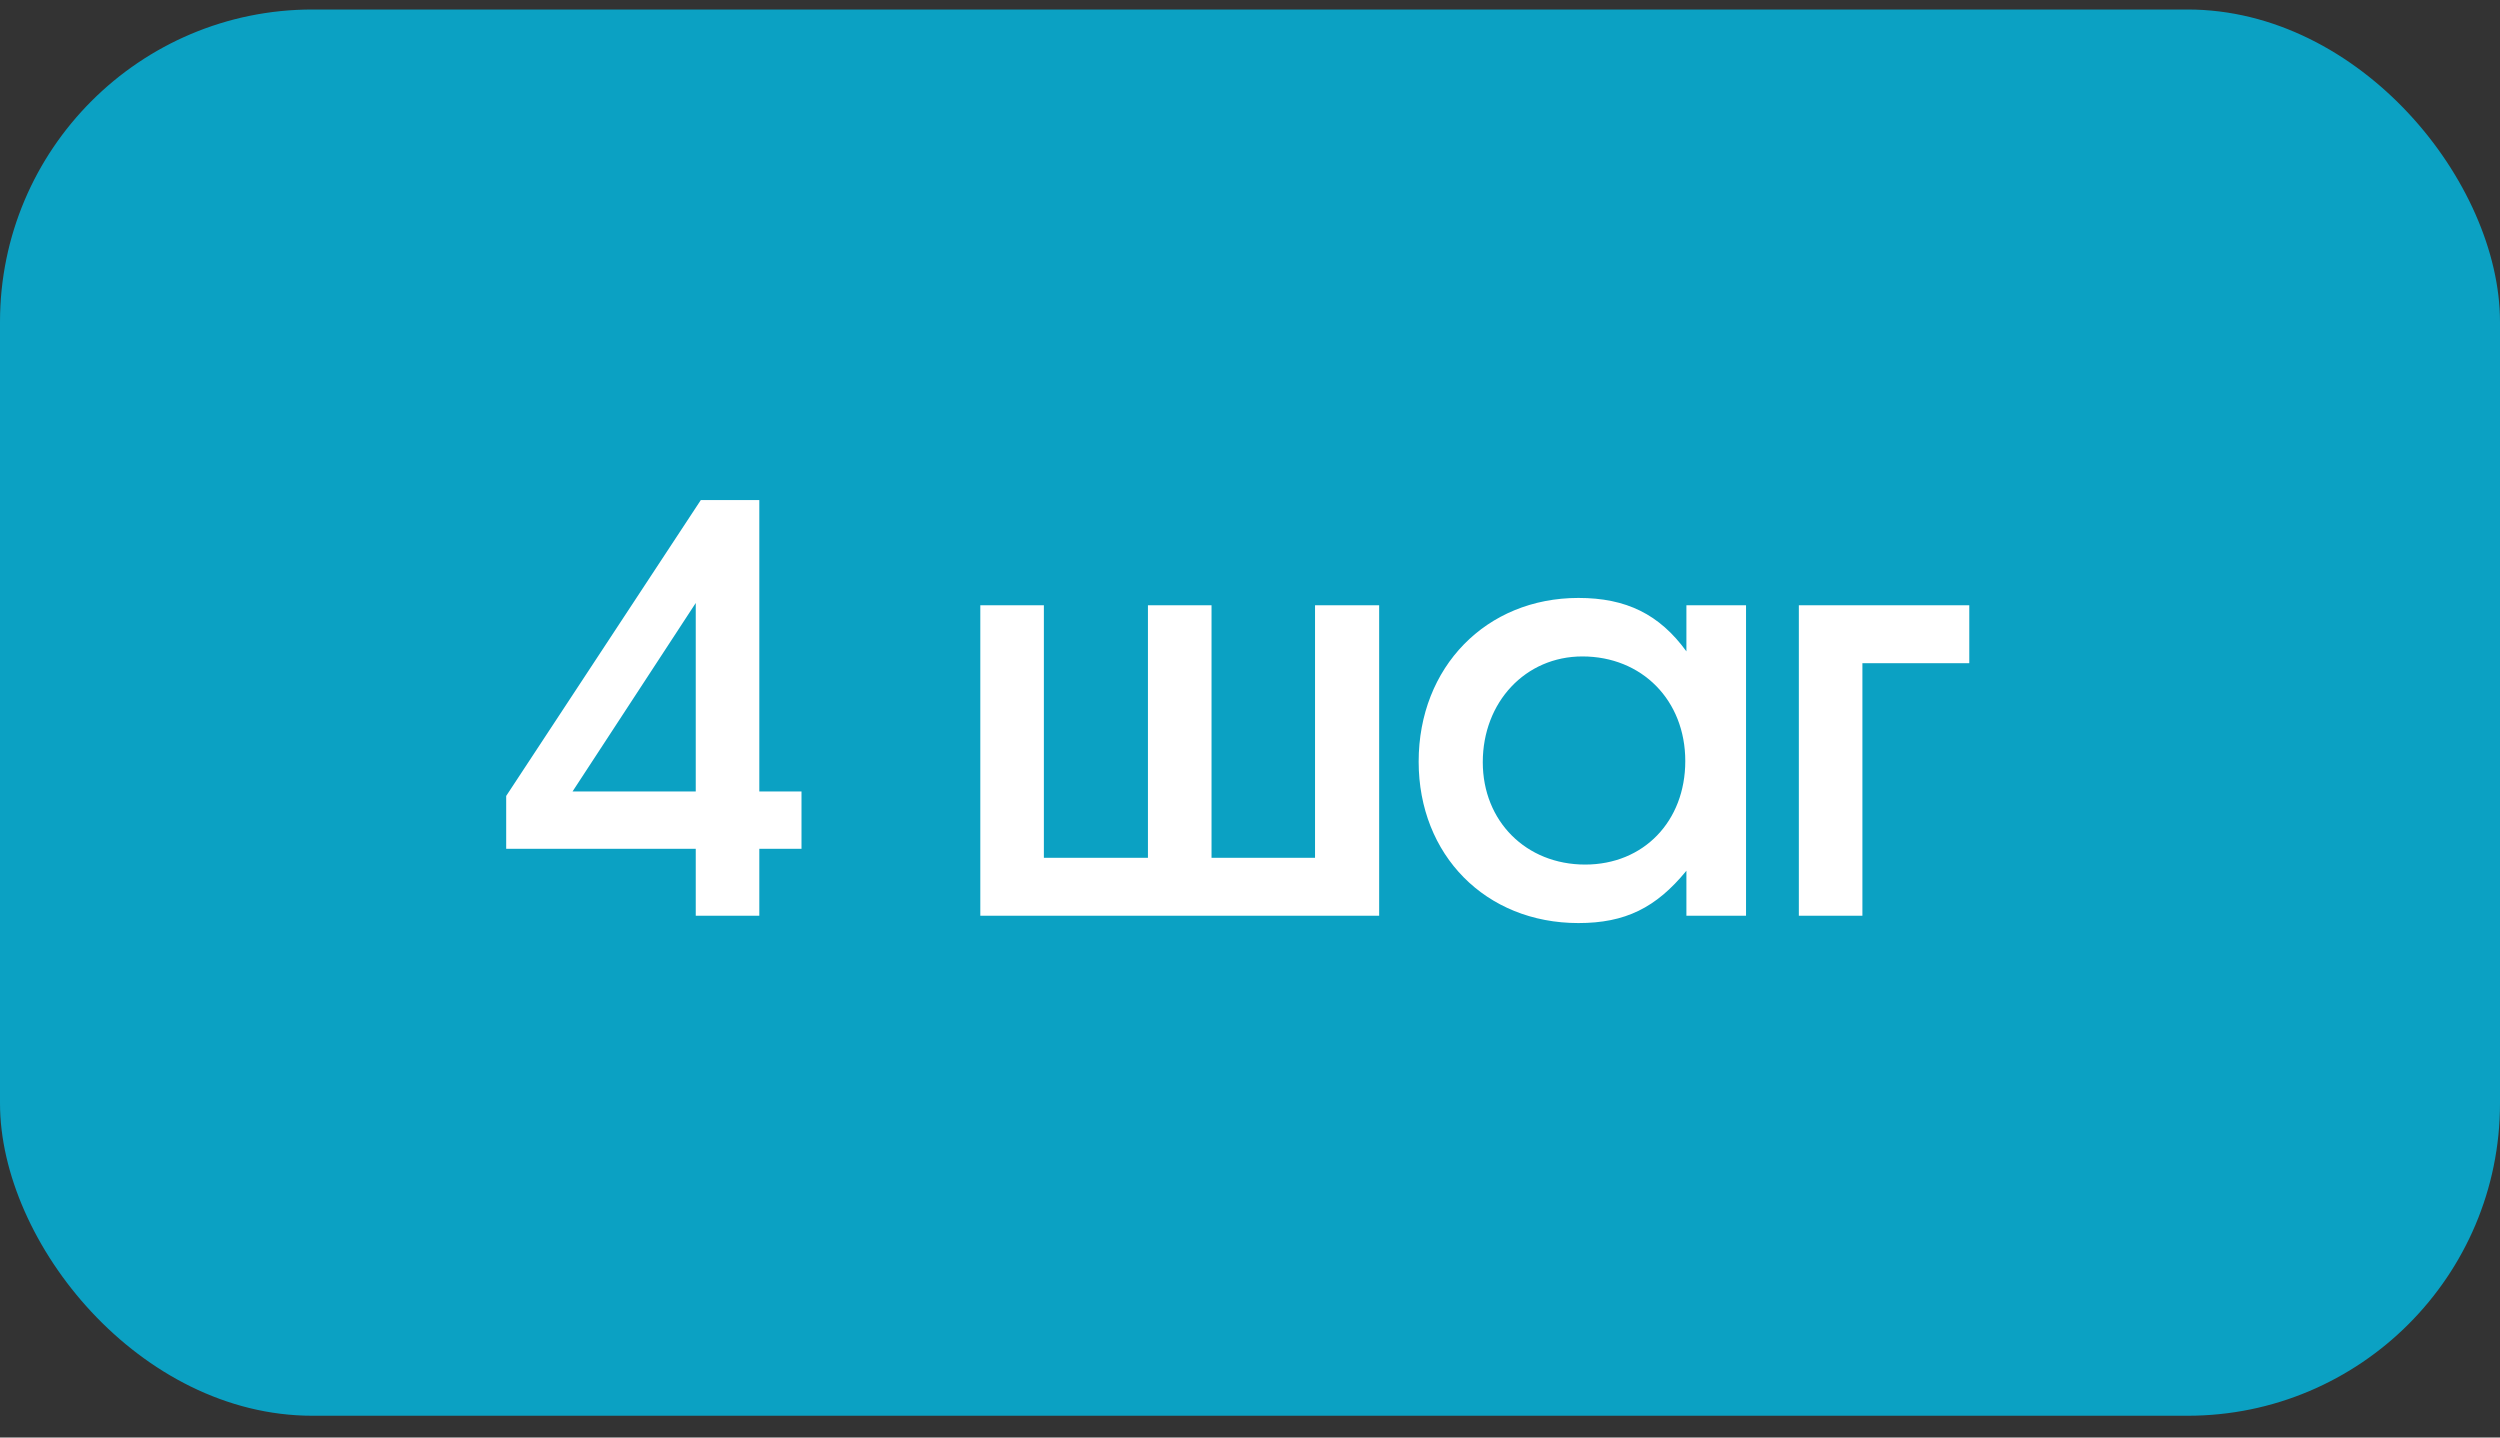 <?xml version="1.0" encoding="UTF-8"?> <svg xmlns="http://www.w3.org/2000/svg" width="80" height="46" viewBox="0 0 80 46" fill="none"><rect x="0" y="0" width="80" height="46" fill="#333333" stroke="none"/><rect y="0.304" width="80" height="45" rx="10" fill="#0BA1C3"></rect><path d="M16.198 27.162V25.47L22.426 16.002H24.298V25.326H25.648V27.162H24.298V29.304H22.264V27.162H16.198ZM18.322 25.326H22.264V19.296L18.322 25.326ZM31.37 29.304V19.368H33.404V27.45H36.734V19.368H38.769V27.45H42.081V19.368H44.133V29.304H31.37ZM45.397 24.372C45.397 21.348 47.557 19.134 50.509 19.134C52.039 19.134 53.101 19.656 53.965 20.844V19.368H55.873V29.304H53.965V27.864C52.993 29.052 52.003 29.538 50.509 29.538C47.539 29.538 45.397 27.36 45.397 24.372ZM47.449 24.39C47.449 26.28 48.835 27.666 50.725 27.666C52.597 27.666 53.929 26.28 53.929 24.354C53.929 22.41 52.543 21.006 50.635 21.006C48.817 21.006 47.449 22.464 47.449 24.39ZM57.563 29.304V19.368H63.017V21.222H59.597V29.304H57.563Z" fill="white"></path></svg> 